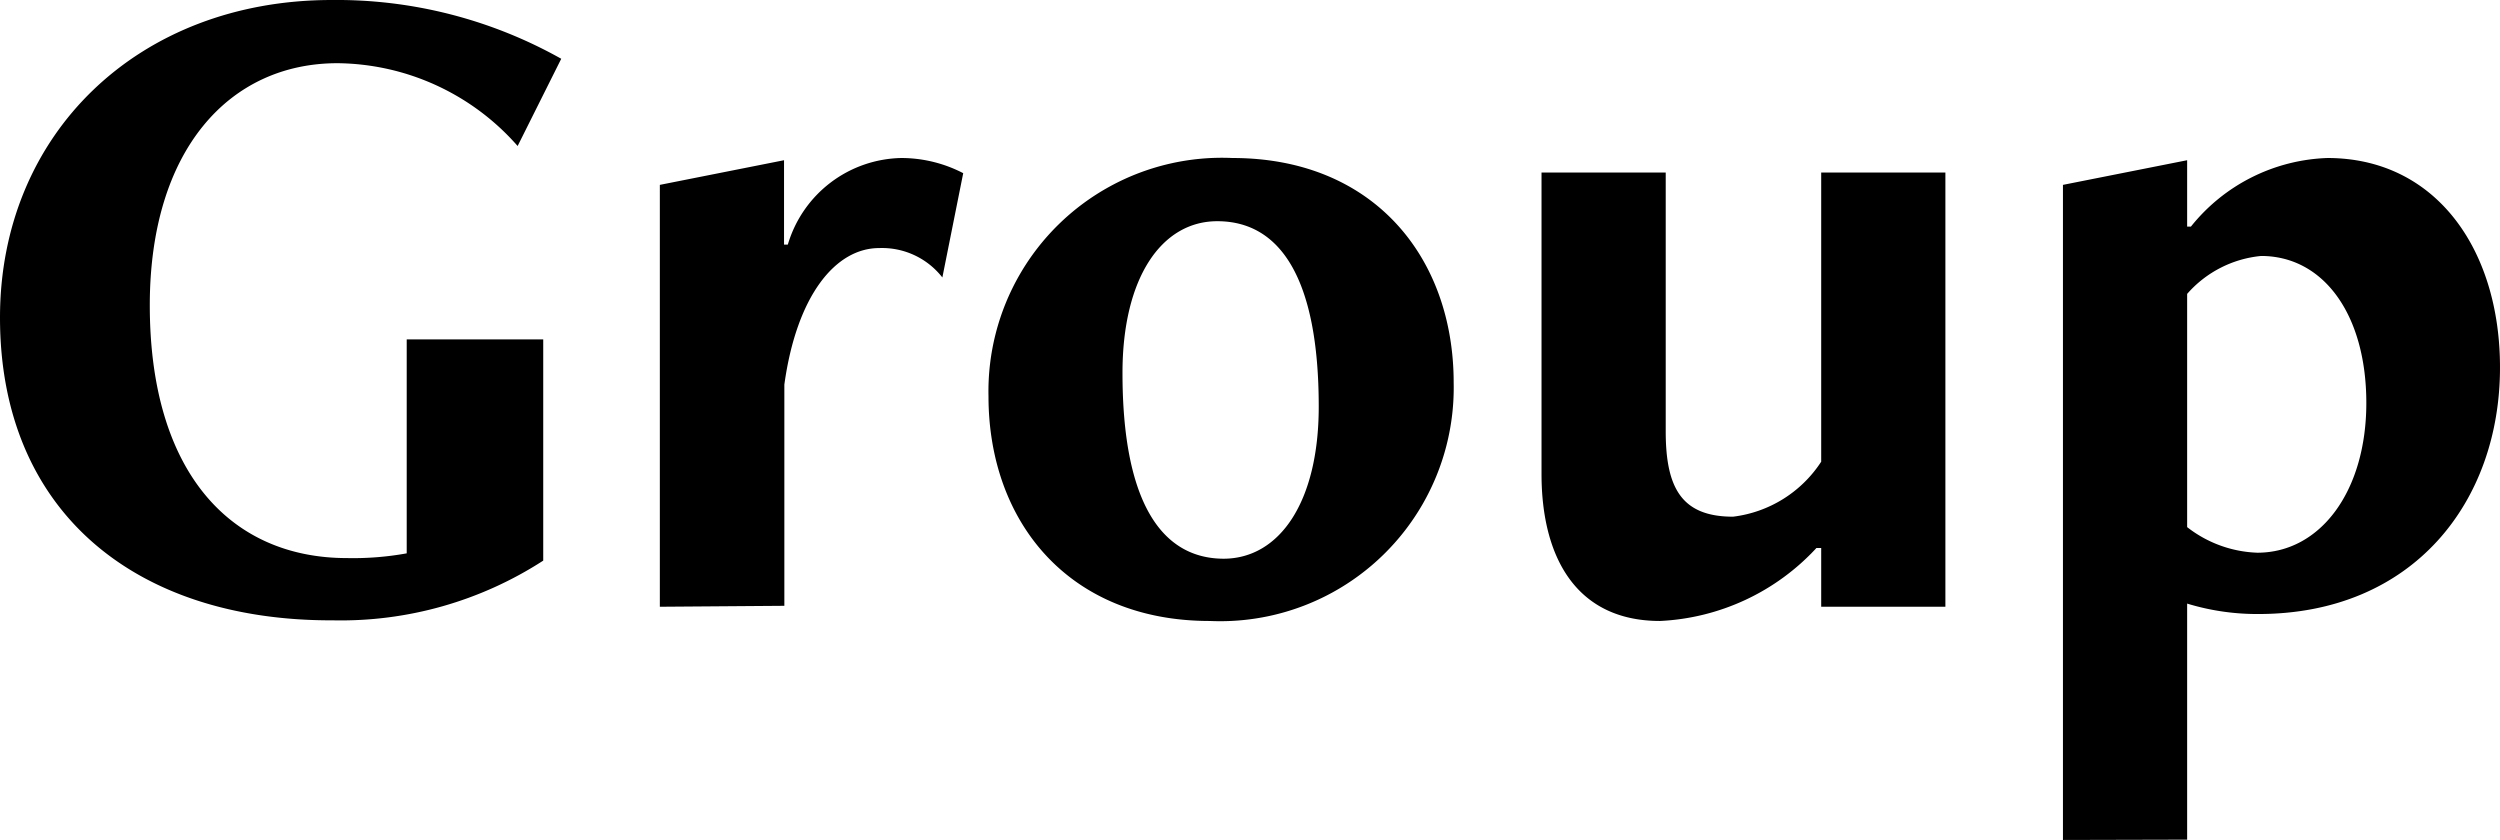 <svg xmlns="http://www.w3.org/2000/svg" viewBox="0 0 79.11 26.58"><g id="Layer_2" data-name="Layer 2"><g id="レイヤー_1" data-name="レイヤー 1"><path d="M12.87,10.74h4.32v7a11.79,11.79,0,0,1-6.66,1.89C4.26,19.65,0,16.17,0,10.05,0,4.23,4.38,0,10.5,0a14.51,14.51,0,0,1,7.26,1.86L16.38,4.62A7.68,7.68,0,0,0,10.68,2C7.26,2,4.74,4.74,4.74,9.66c0,5.28,2.55,8,6.24,8a9.47,9.47,0,0,0,1.89-.15Z"/><path d="M20.88,19.2V5.85l3.93-.78V7.74h.12A3.82,3.82,0,0,1,28.53,5a4.26,4.26,0,0,1,1.95.48l-.66,3.3a2.42,2.42,0,0,0-2-.93c-1.38,0-2.61,1.5-3,4.32v7Z"/><path d="M38.28,19.65c-4.47,0-7-3.15-7-7.11A7.39,7.39,0,0,1,39,5c4.47,0,7,3.15,7,7.11A7.39,7.39,0,0,1,38.28,19.65Zm3.45-6.78C41.73,8.79,40.5,7,38.52,7c-1.77,0-3,1.8-3,4.8,0,4.08,1.23,5.88,3.21,5.88C40.5,17.67,41.73,15.87,41.73,12.87Z"/><path d="M57.63,19.2V17.34h-.15a7.2,7.2,0,0,1-4.95,2.31c-2.64,0-3.75-2-3.75-4.65V5.46h3.93v8.19c0,1.8.51,2.7,2.13,2.7a3.89,3.89,0,0,0,2.79-1.74V5.46h3.93V19.2Z"/><path d="M65.28,26.58V5.85l3.93-.78v2.1h.12A5.78,5.78,0,0,1,73.65,5c3.42,0,5.46,2.88,5.46,6.63,0,4.23-2.73,7.8-7.65,7.8a7.57,7.57,0,0,1-2.25-.33v7.47Zm3.93-9.9a3.82,3.82,0,0,0,2.22.81c2,0,3.45-1.95,3.45-4.74S73.53,8.1,71.55,8.1a3.56,3.56,0,0,0-2.34,1.2Z"/></g></g></svg>